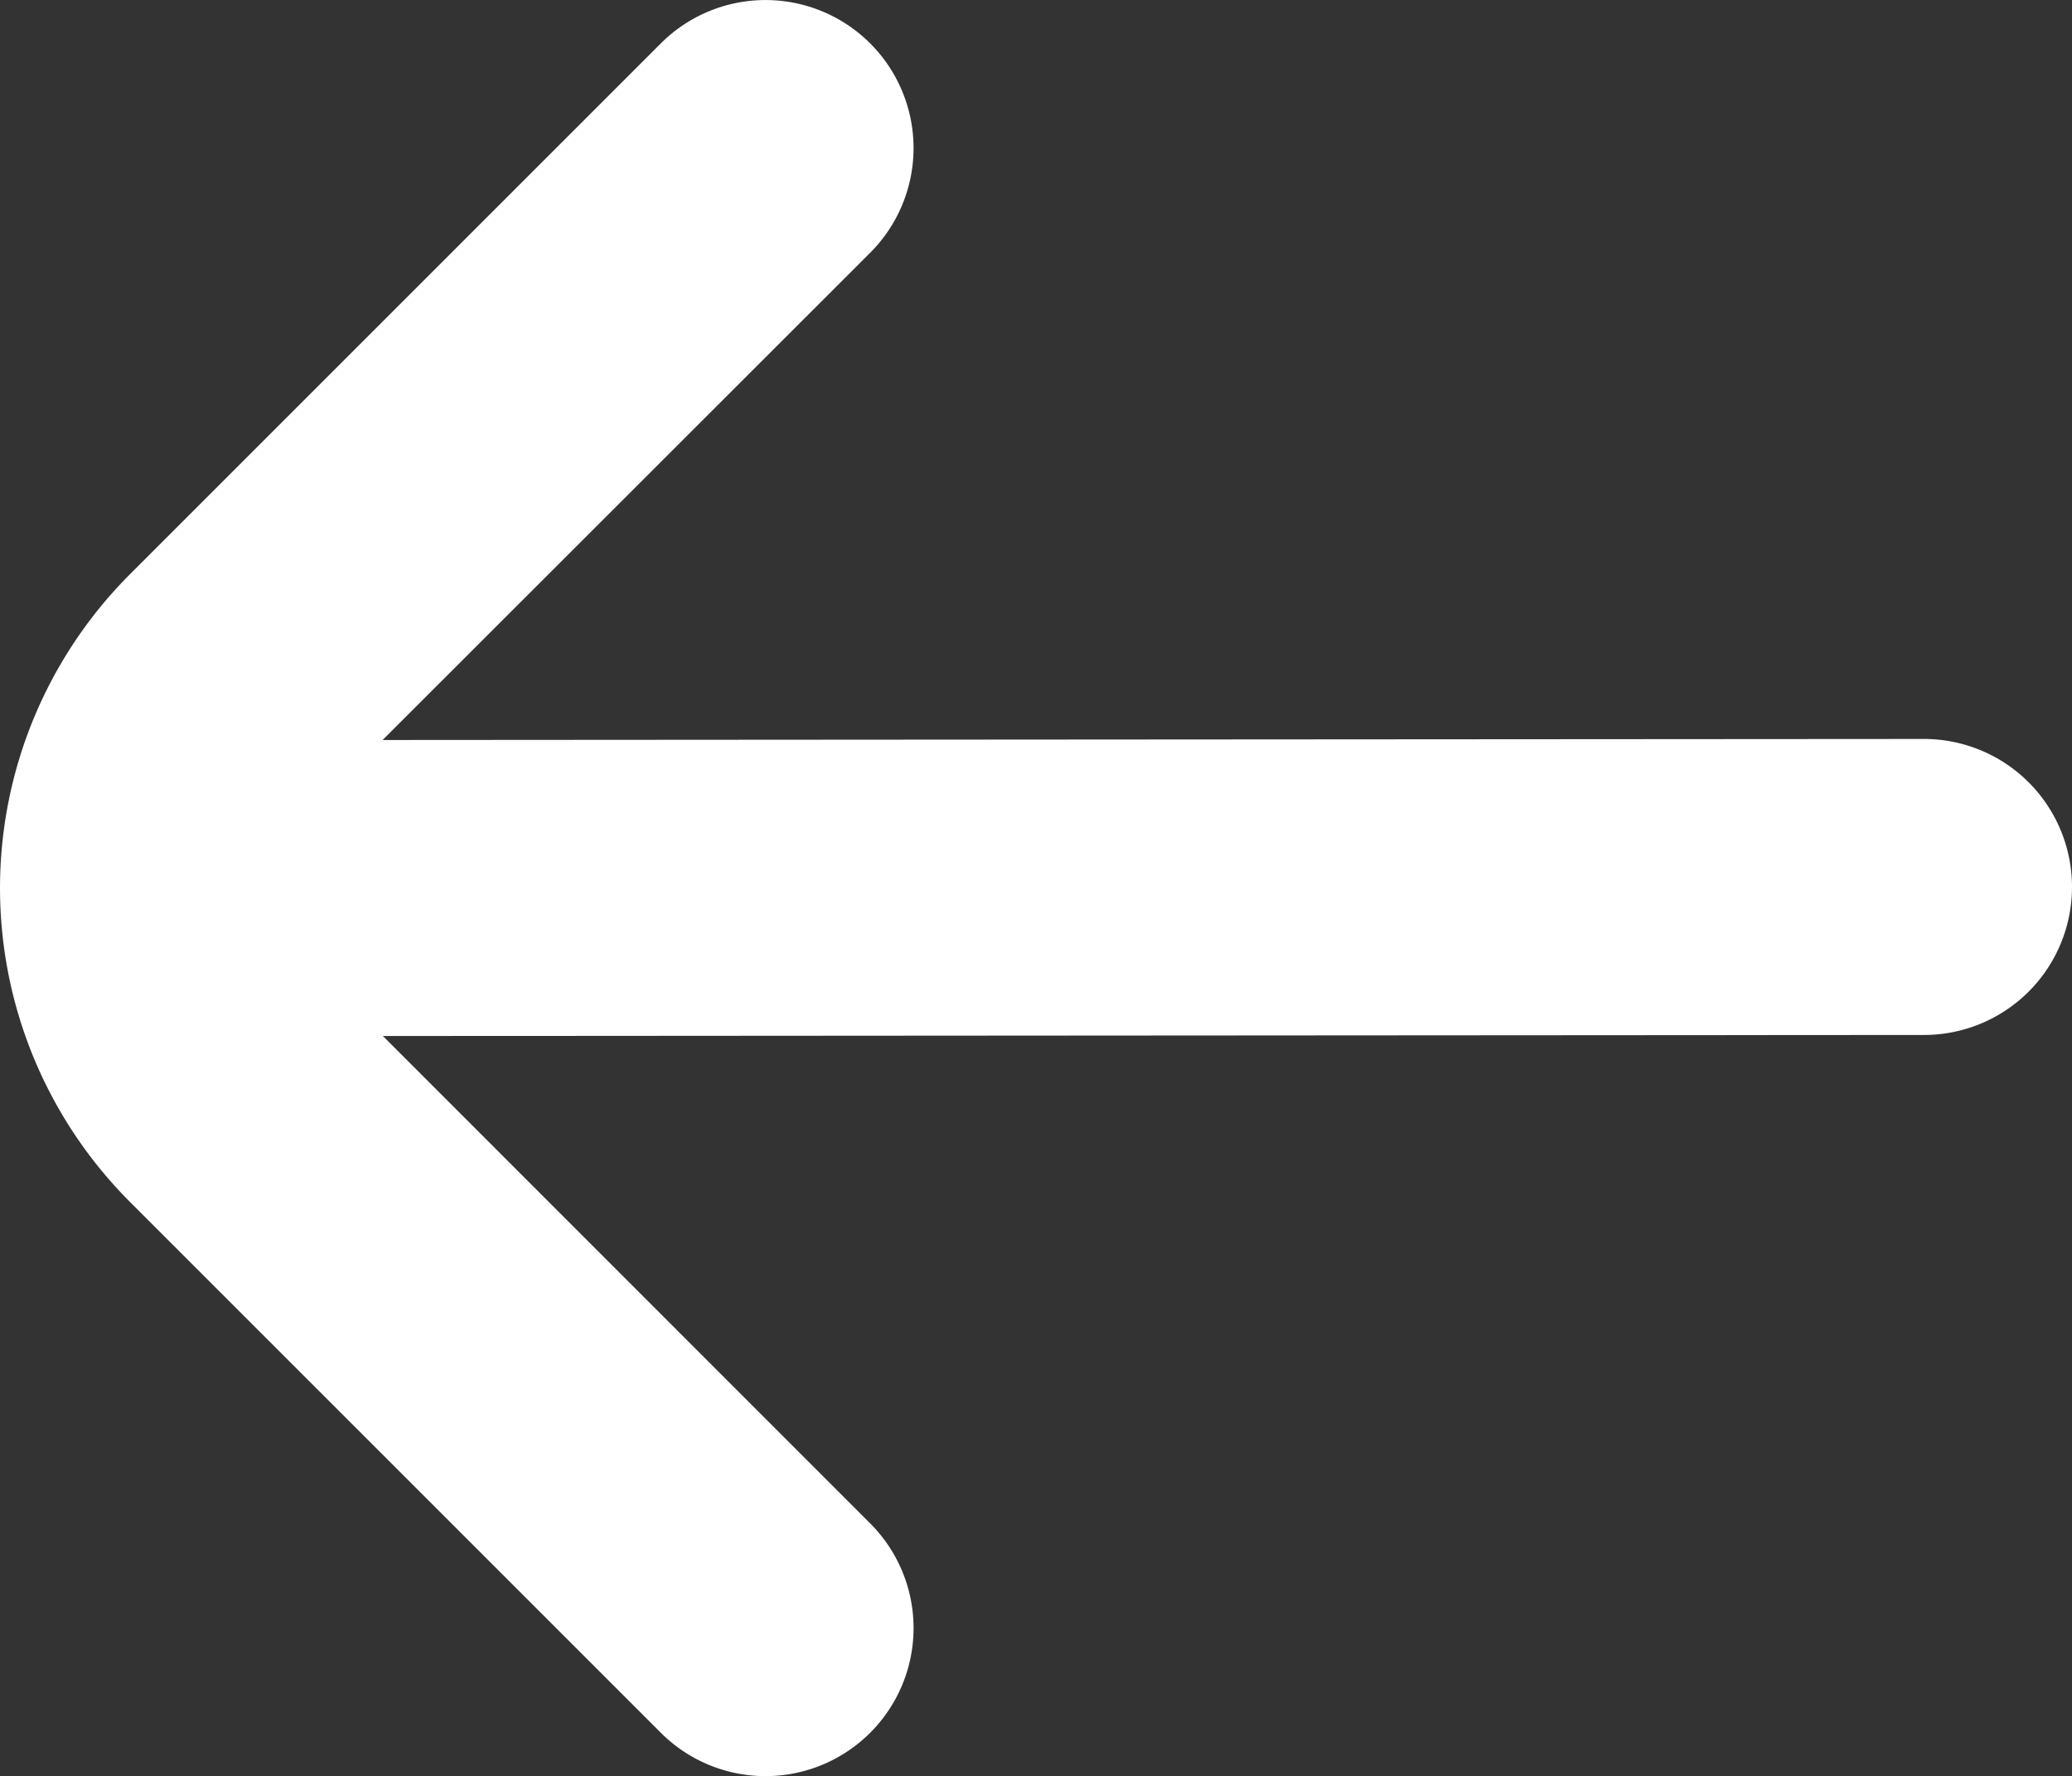 <svg xmlns="http://www.w3.org/2000/svg" width="13.999" height="12.001" viewBox="0 0 13.999 12.001">
  <rect x="0" y="0" width="13.999" height="12.001" fill="#333333" stroke="none"/>
  <path id="fi-rr-arrow-small-left" d="M10.88,17.715a1,1,0,0,0,0-1.415L7.588,13.007,18,13a1,1,0,0,0,0-2l-10.414.007L10.88,7.715A1,1,0,0,0,9.466,6.3L5.88,9.886a3,3,0,0,0,0,4.243l3.586,3.586a1,1,0,0,0,1.414,0Z" transform="translate(-5.001 -6.007)" fill="#fff"/>
</svg>
